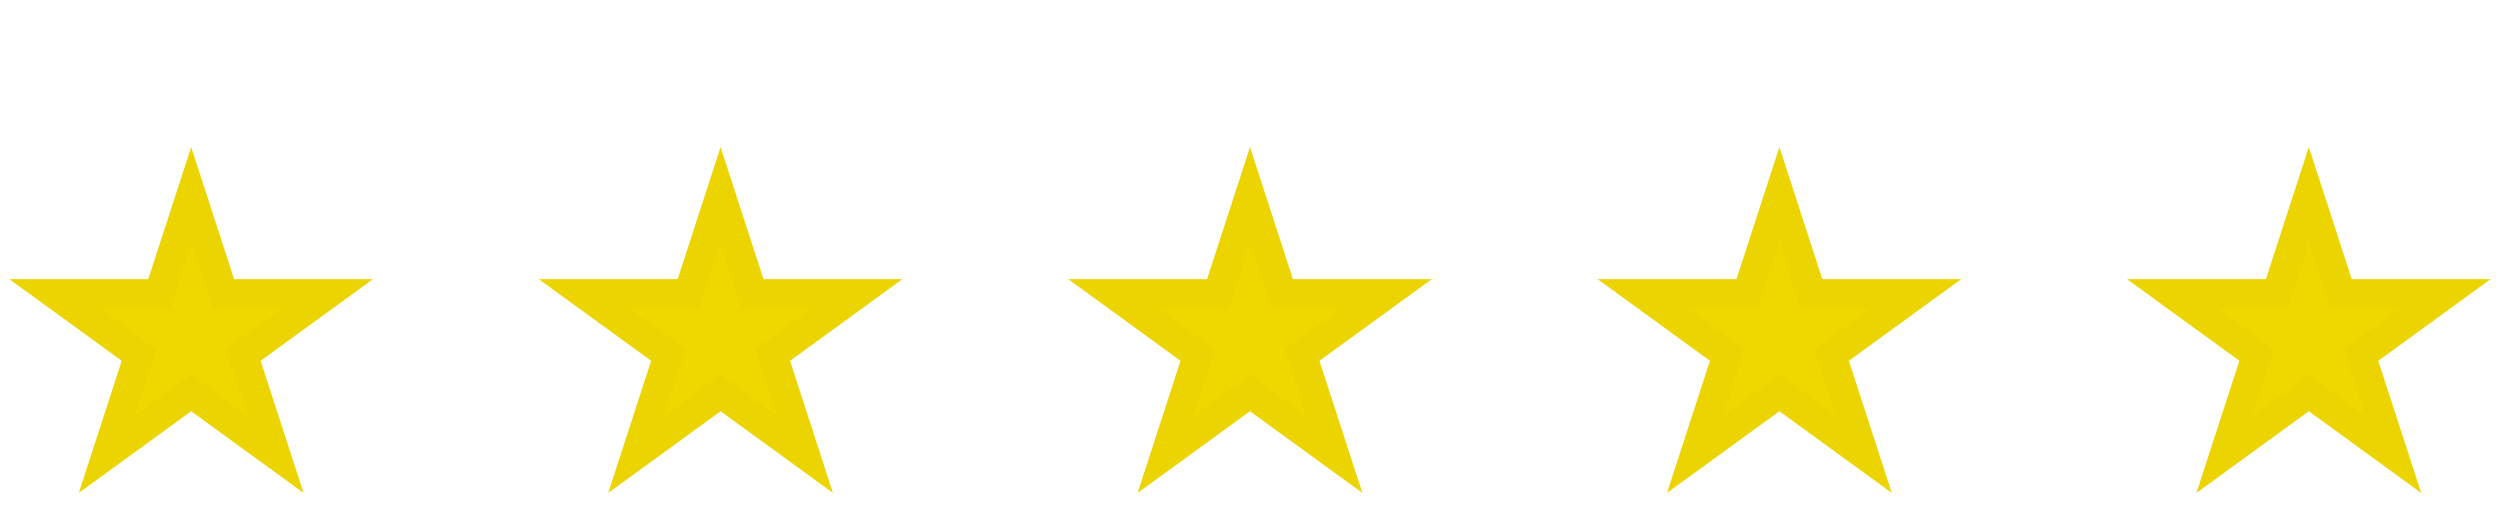 <?xml version="1.0" encoding="UTF-8"?> <svg xmlns="http://www.w3.org/2000/svg" width="85" height="18" viewBox="0 0 85 18" fill="none"> <path d="M6.5 6.618L7.484 9.646L7.596 9.991H7.959H11.143L8.567 11.863L8.273 12.076L8.386 12.422L9.37 15.45L6.794 13.578L6.5 13.365L6.206 13.578L3.63 15.45L4.614 12.422L4.727 12.076L4.433 11.863L1.857 9.991H5.041H5.404L5.516 9.646L6.5 6.618Z" fill="#EFD700" stroke="#ECD400"></path> <path d="M24.5 6.618L25.484 9.646L25.596 9.991H25.959H29.143L26.567 11.863L26.273 12.076L26.386 12.422L27.369 15.45L24.794 13.578L24.5 13.365L24.206 13.578L21.631 15.45L22.614 12.422L22.727 12.076L22.433 11.863L19.857 9.991H23.041H23.404L23.516 9.646L24.5 6.618Z" fill="#EFD700" stroke="#ECD400"></path> <path d="M42.5 6.618L43.484 9.646L43.596 9.991H43.959H47.143L44.567 11.863L44.273 12.076L44.386 12.422L45.37 15.45L42.794 13.578L42.5 13.365L42.206 13.578L39.63 15.45L40.614 12.422L40.727 12.076L40.433 11.863L37.857 9.991H41.041H41.404L41.516 9.646L42.5 6.618Z" fill="#EFD700" stroke="#ECD400"></path> <path d="M60.5 6.618L61.484 9.646L61.596 9.991H61.959H65.143L62.567 11.863L62.273 12.076L62.386 12.422L63.37 15.45L60.794 13.578L60.5 13.365L60.206 13.578L57.63 15.45L58.614 12.422L58.727 12.076L58.433 11.863L55.857 9.991H59.041H59.404L59.516 9.646L60.5 6.618Z" fill="#EFD700" stroke="#ECD400"></path> <path d="M78.5 6.618L79.484 9.646L79.596 9.991H79.959H83.143L80.567 11.863L80.273 12.076L80.386 12.422L81.37 15.45L78.794 13.578L78.5 13.365L78.206 13.578L75.63 15.45L76.614 12.422L76.727 12.076L76.433 11.863L73.857 9.991H77.041H77.404L77.516 9.646L78.5 6.618Z" fill="#EFD700" stroke="#ECD400"></path> </svg> 